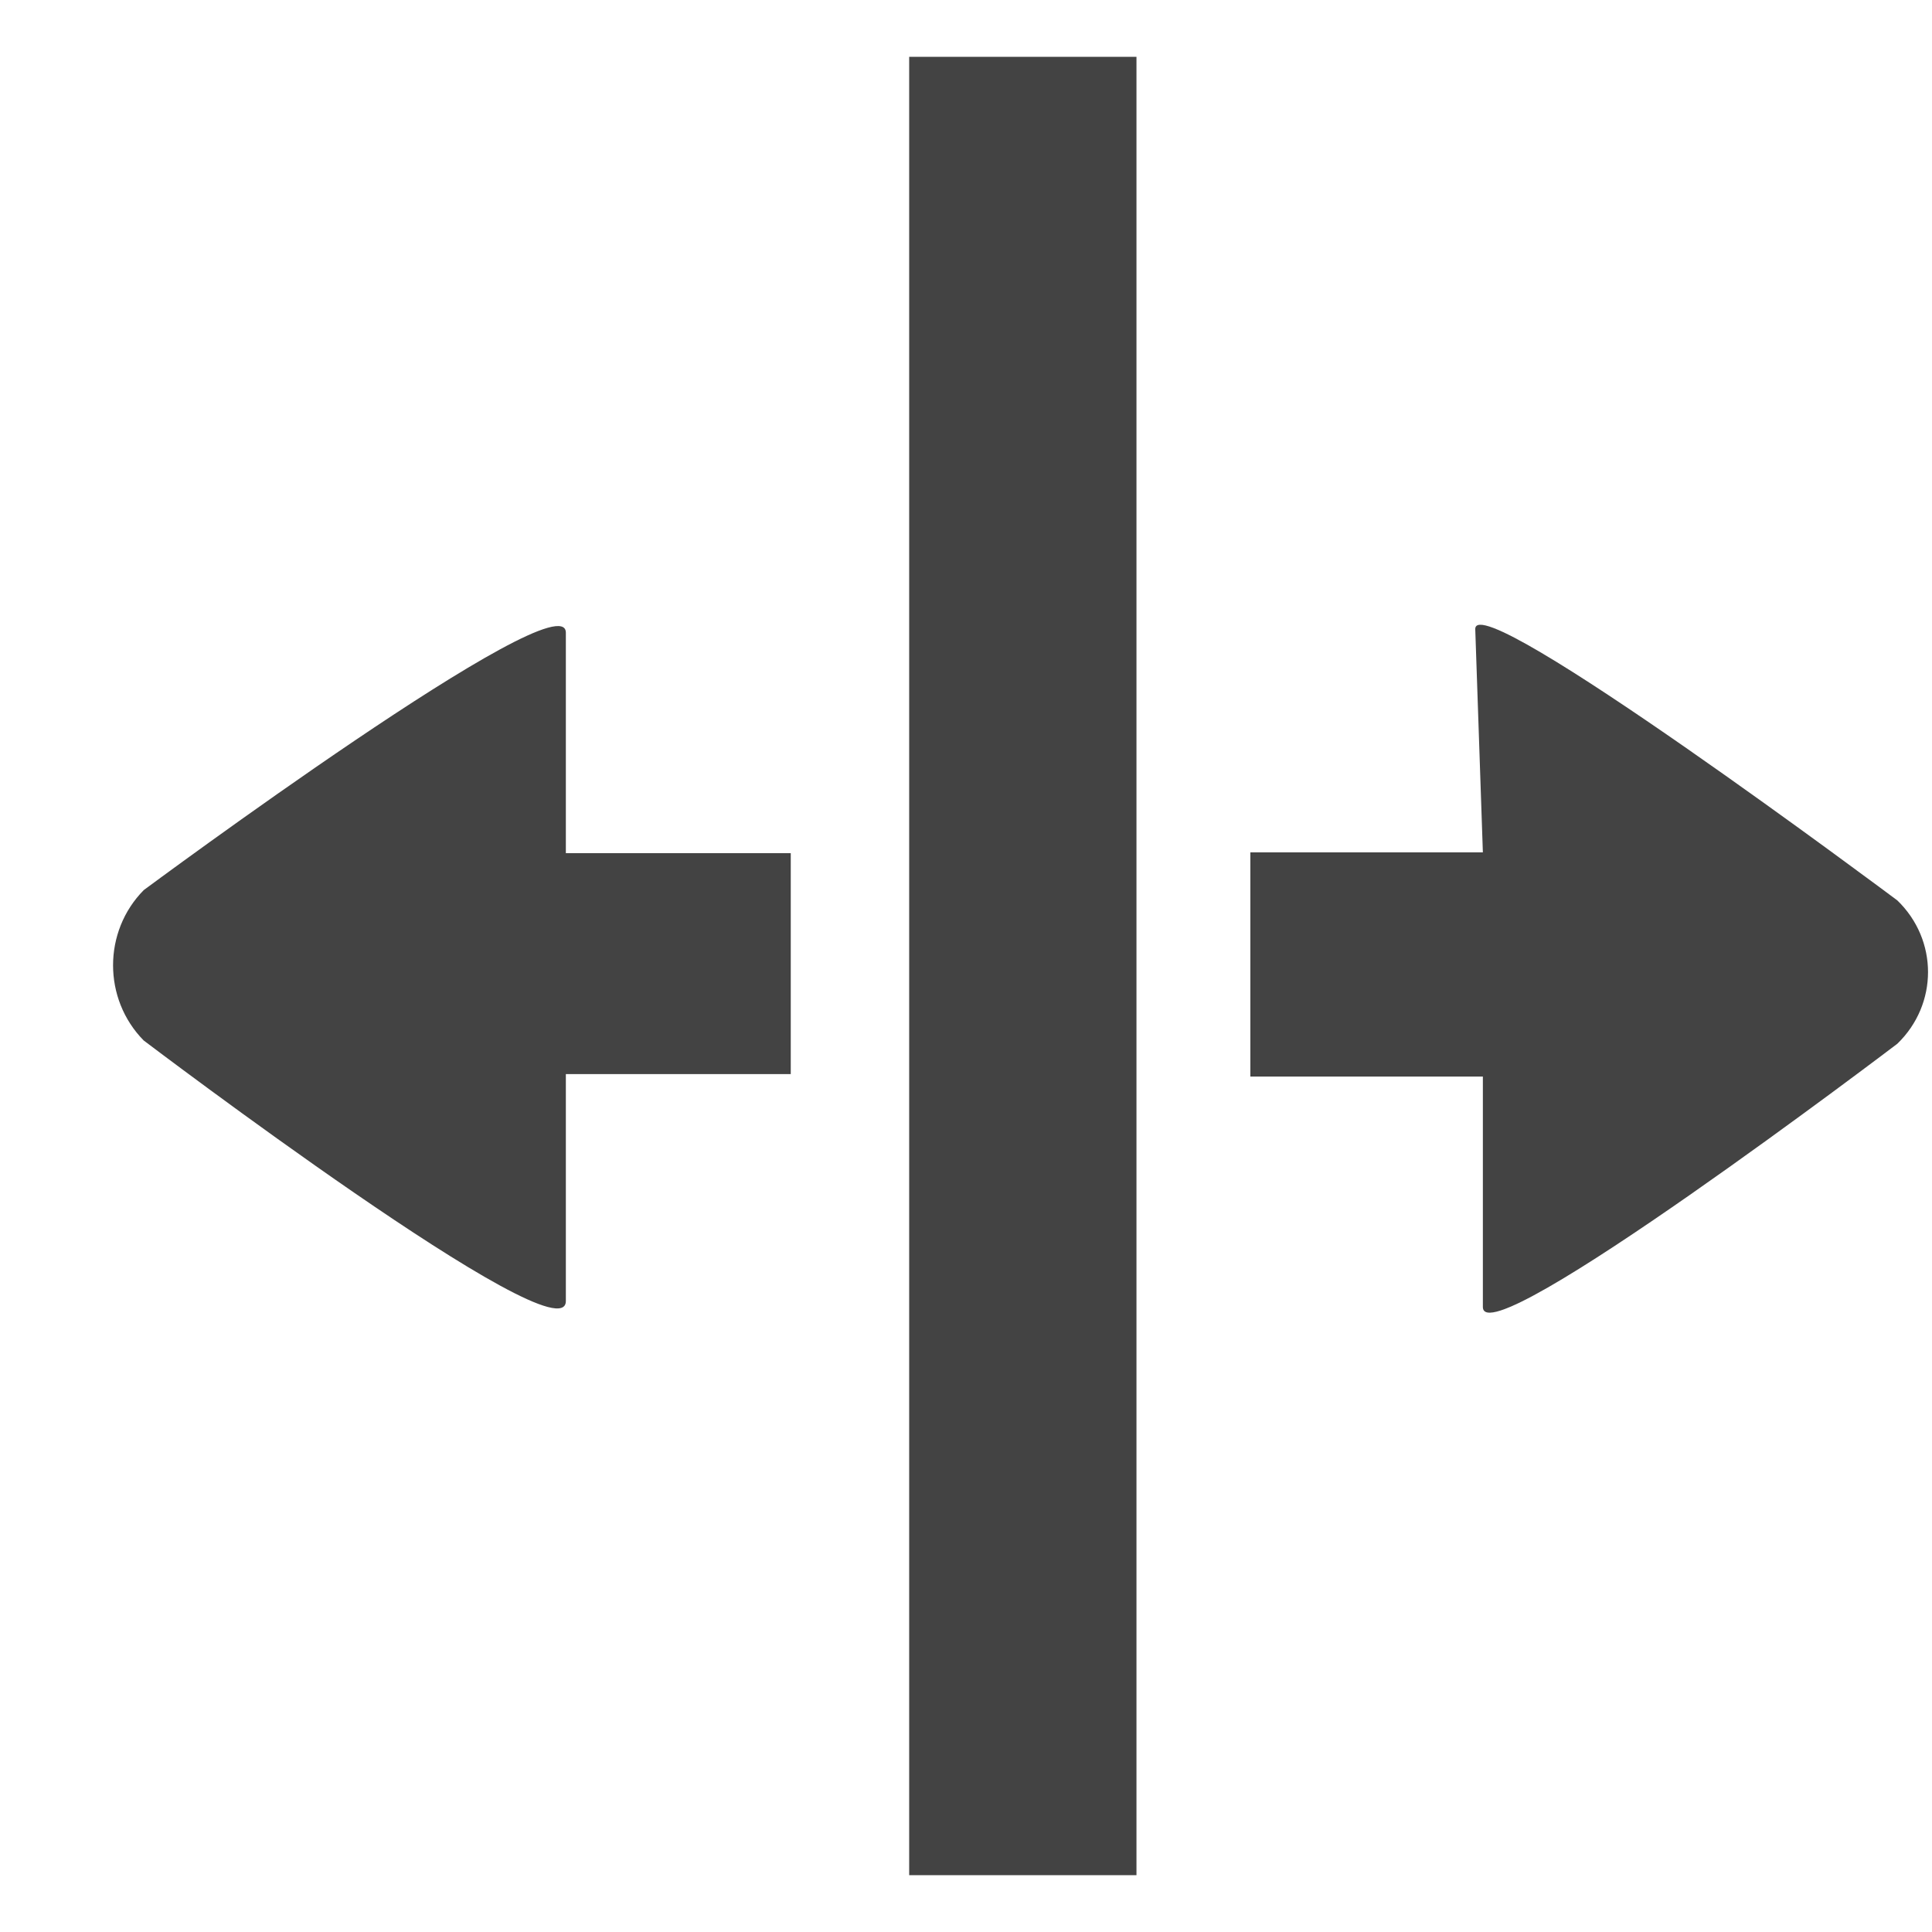 <?xml version="1.0" encoding="utf-8"?>
<!-- Скачано с сайта svg4.ru / Downloaded from svg4.ru -->
<svg width="800px" height="800px" viewBox="0 -0.5 17 17" version="1.1" xmlns="http://www.w3.org/2000/svg" xmlns:xlink="http://www.w3.org/1999/xlink" class="si-glyph si-glyph-jump-page-left-right">
<title>659</title>
<defs>
</defs>
<g stroke="none" stroke-width="1" fill="none" fill-rule="evenodd">
<g transform="translate(1, 0)" fill="#434343">
<path d="M5.958,8.951 L5.958,7.007 L3.979,7.007 L3.979,5.067 C3.979,4.578 0.265,7.332 0.265,7.332 C-0.095,7.696 -0.095,8.29 0.264,8.655 C0.264,8.655 3.979,11.473 3.979,10.948 L3.979,8.951 L5.958,8.951 Z" class="si-glyph-fill">
</path>
<path d="M10.002,7 L10.002,8.973 L12.048,8.973 L12.048,11 C12.048,11.455 15.695,8.684 15.695,8.684 C16.055,8.336 16.055,7.771 15.695,7.423 C15.695,7.423 11.981,4.644 11.981,5.035 L12.048,7 L10.002,7 Z" class="si-glyph-fill">
</path>
<rect x="7" y="0" width="2" height="16" class="si-glyph-fill">
</rect>
</g>
</g>
</svg>